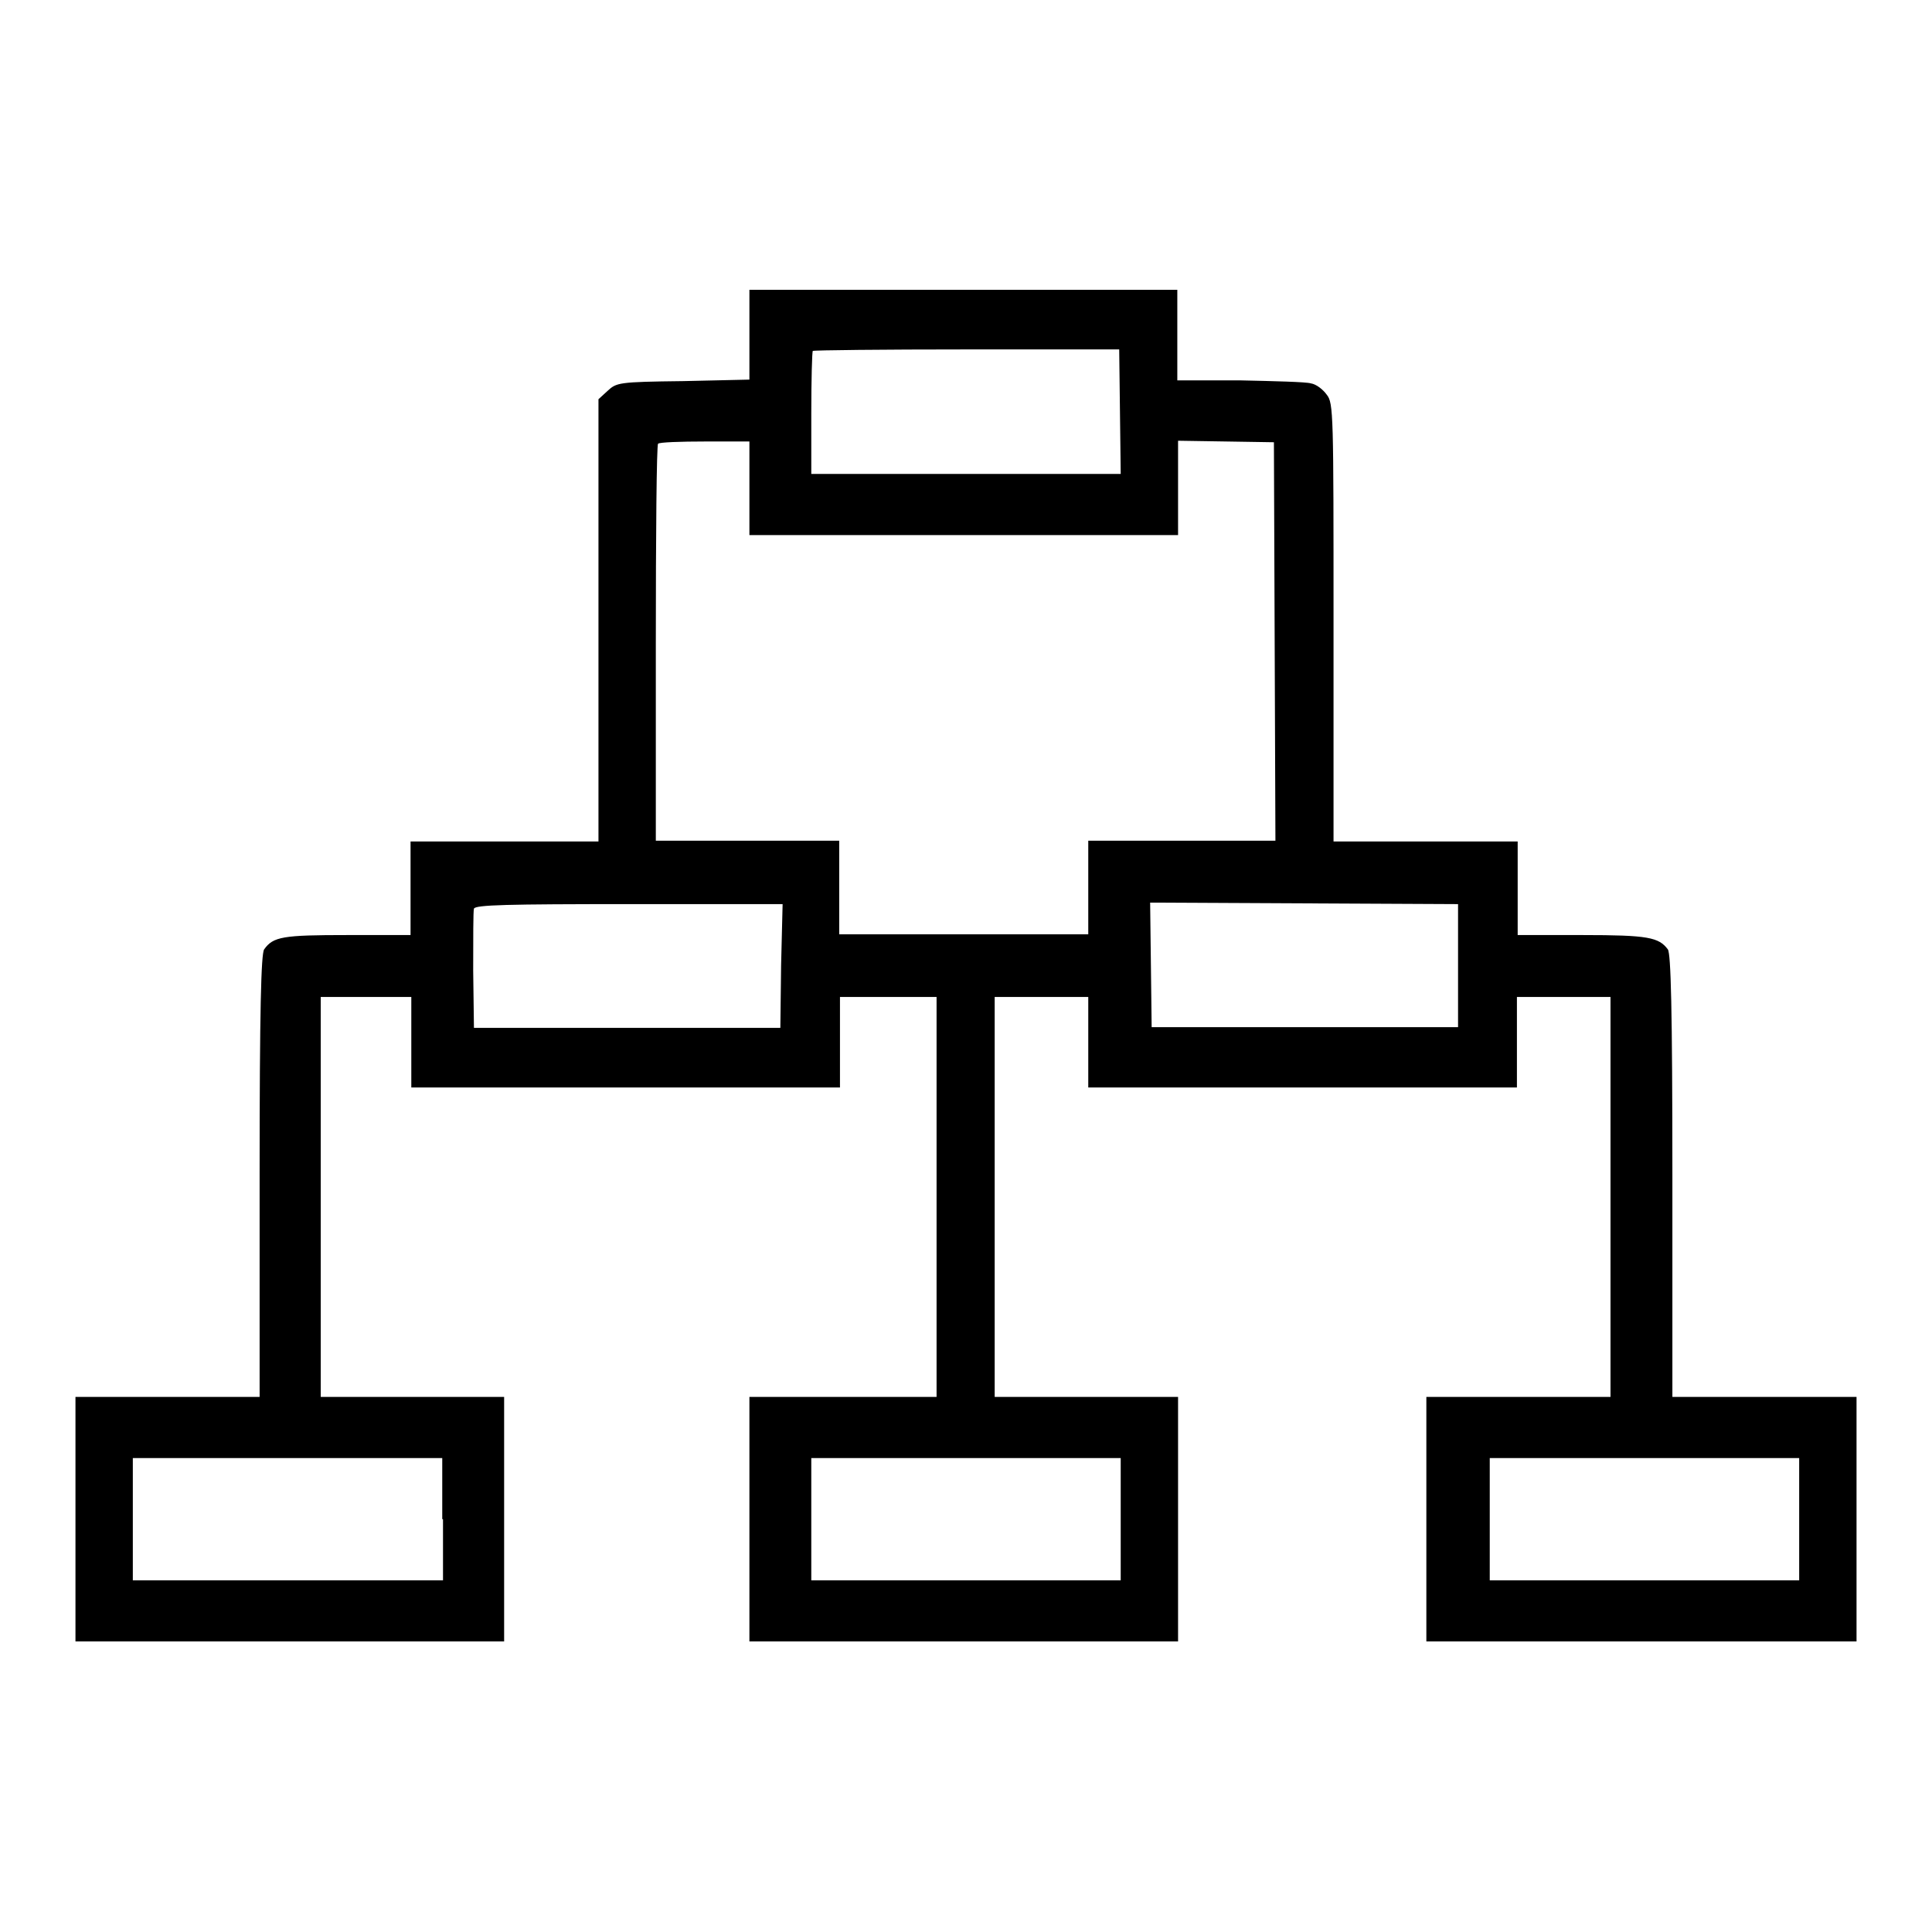 <?xml version="1.0" encoding="utf-8"?>
<!-- Svg Vector Icons : http://www.onlinewebfonts.com/icon -->
<!DOCTYPE svg PUBLIC "-//W3C//DTD SVG 1.1//EN" "http://www.w3.org/Graphics/SVG/1.1/DTD/svg11.dtd">
<svg version="1.1" xmlns="http://www.w3.org/2000/svg" xmlns:xlink="http://www.w3.org/1999/xlink" x="0px" y="0px" viewBox="0 0 256 256" enable-background="new 0 0 256 256" xml:space="preserve">
<g><g><g><path fill="#000000" d="M99.3,44.4v5.9l-8.8,0.2c-8.6,0.1-8.8,0.2-10,1.3l-1.2,1.1v29.3v29.3H66.8H54.4v6.2v6.2H46c-8.5,0-9.8,0.2-11,1.9c-0.4,0.6-0.6,7.8-0.6,30v29.3H22.2H10v16.2v16.2h28.4h28.4v-16.2v-16.2H54.7H42.5v-26.5v-26.5h6h6v6v6h28.4h28.4v-6v-6h6.4h6.4v26.5v26.5h-12.4H99.3v16.2v16.2h28.4h28.4v-16.2v-16.2H144h-12.2v-26.5v-26.5h6.2h6.2v6v6h28.4h28.4v-6v-6h6.2h6.2v26.5v26.5h-12.2h-12.2v16.2v16.2h28.4H246v-16.2v-16.2h-12.2h-12.2v-29.3c0-22.2-0.2-29.4-0.6-30c-1.2-1.6-2.6-1.9-11.3-1.9h-8.6v-6.2v-6.2h-12.2h-12.2v-29c0-27.6,0-29.1-0.9-30.2c-0.5-0.7-1.4-1.4-2.1-1.5c-0.6-0.2-4.9-0.3-9.4-0.4l-8.3,0v-6v-6h-28.4H99.3V44.4z M148.4,54.5l0.1,8.3H128h-20.5v-8c0-4.4,0.1-8.2,0.2-8.3c0.1-0.1,9.3-0.2,20.4-0.2l20.2,0L148.4,54.5z M99.3,64.7v6.2h28.4h28.4v-6.2v-6.3l6.4,0.1l6.3,0.1l0.1,26.4l0.1,26.4h-12.4h-12.4v6.2v6.2h-16.5h-16.5v-6.2v-6.2H99.1H86.9V85.3c0-14.4,0.1-26.4,0.3-26.5c0.1-0.2,3-0.3,6.2-0.3h5.9V64.7L99.3,64.7z M103.5,127.9l-0.1,8.3H83.1H62.8l-0.1-7.6c0-4.2,0-7.9,0.1-8.2c0.2-0.5,4.4-0.6,20.6-0.6h20.3L103.5,127.9z M193.2,128v8.1h-20.3h-20.3l-0.1-8.3l-0.1-8.2l20.4,0.1l20.4,0.1L193.2,128L193.2,128z M58.7,201.3v8.1H38.2H17.6v-8.1v-8.1h20.5h20.5V201.3z M148.5,201.3v8.1H128h-20.5v-8.1v-8.1H128h20.5V201.3z M238.4,201.3v8.1h-20.5h-20.5v-8.1v-8.1h20.5h20.5V201.3z"/></g></g></g>
</svg>